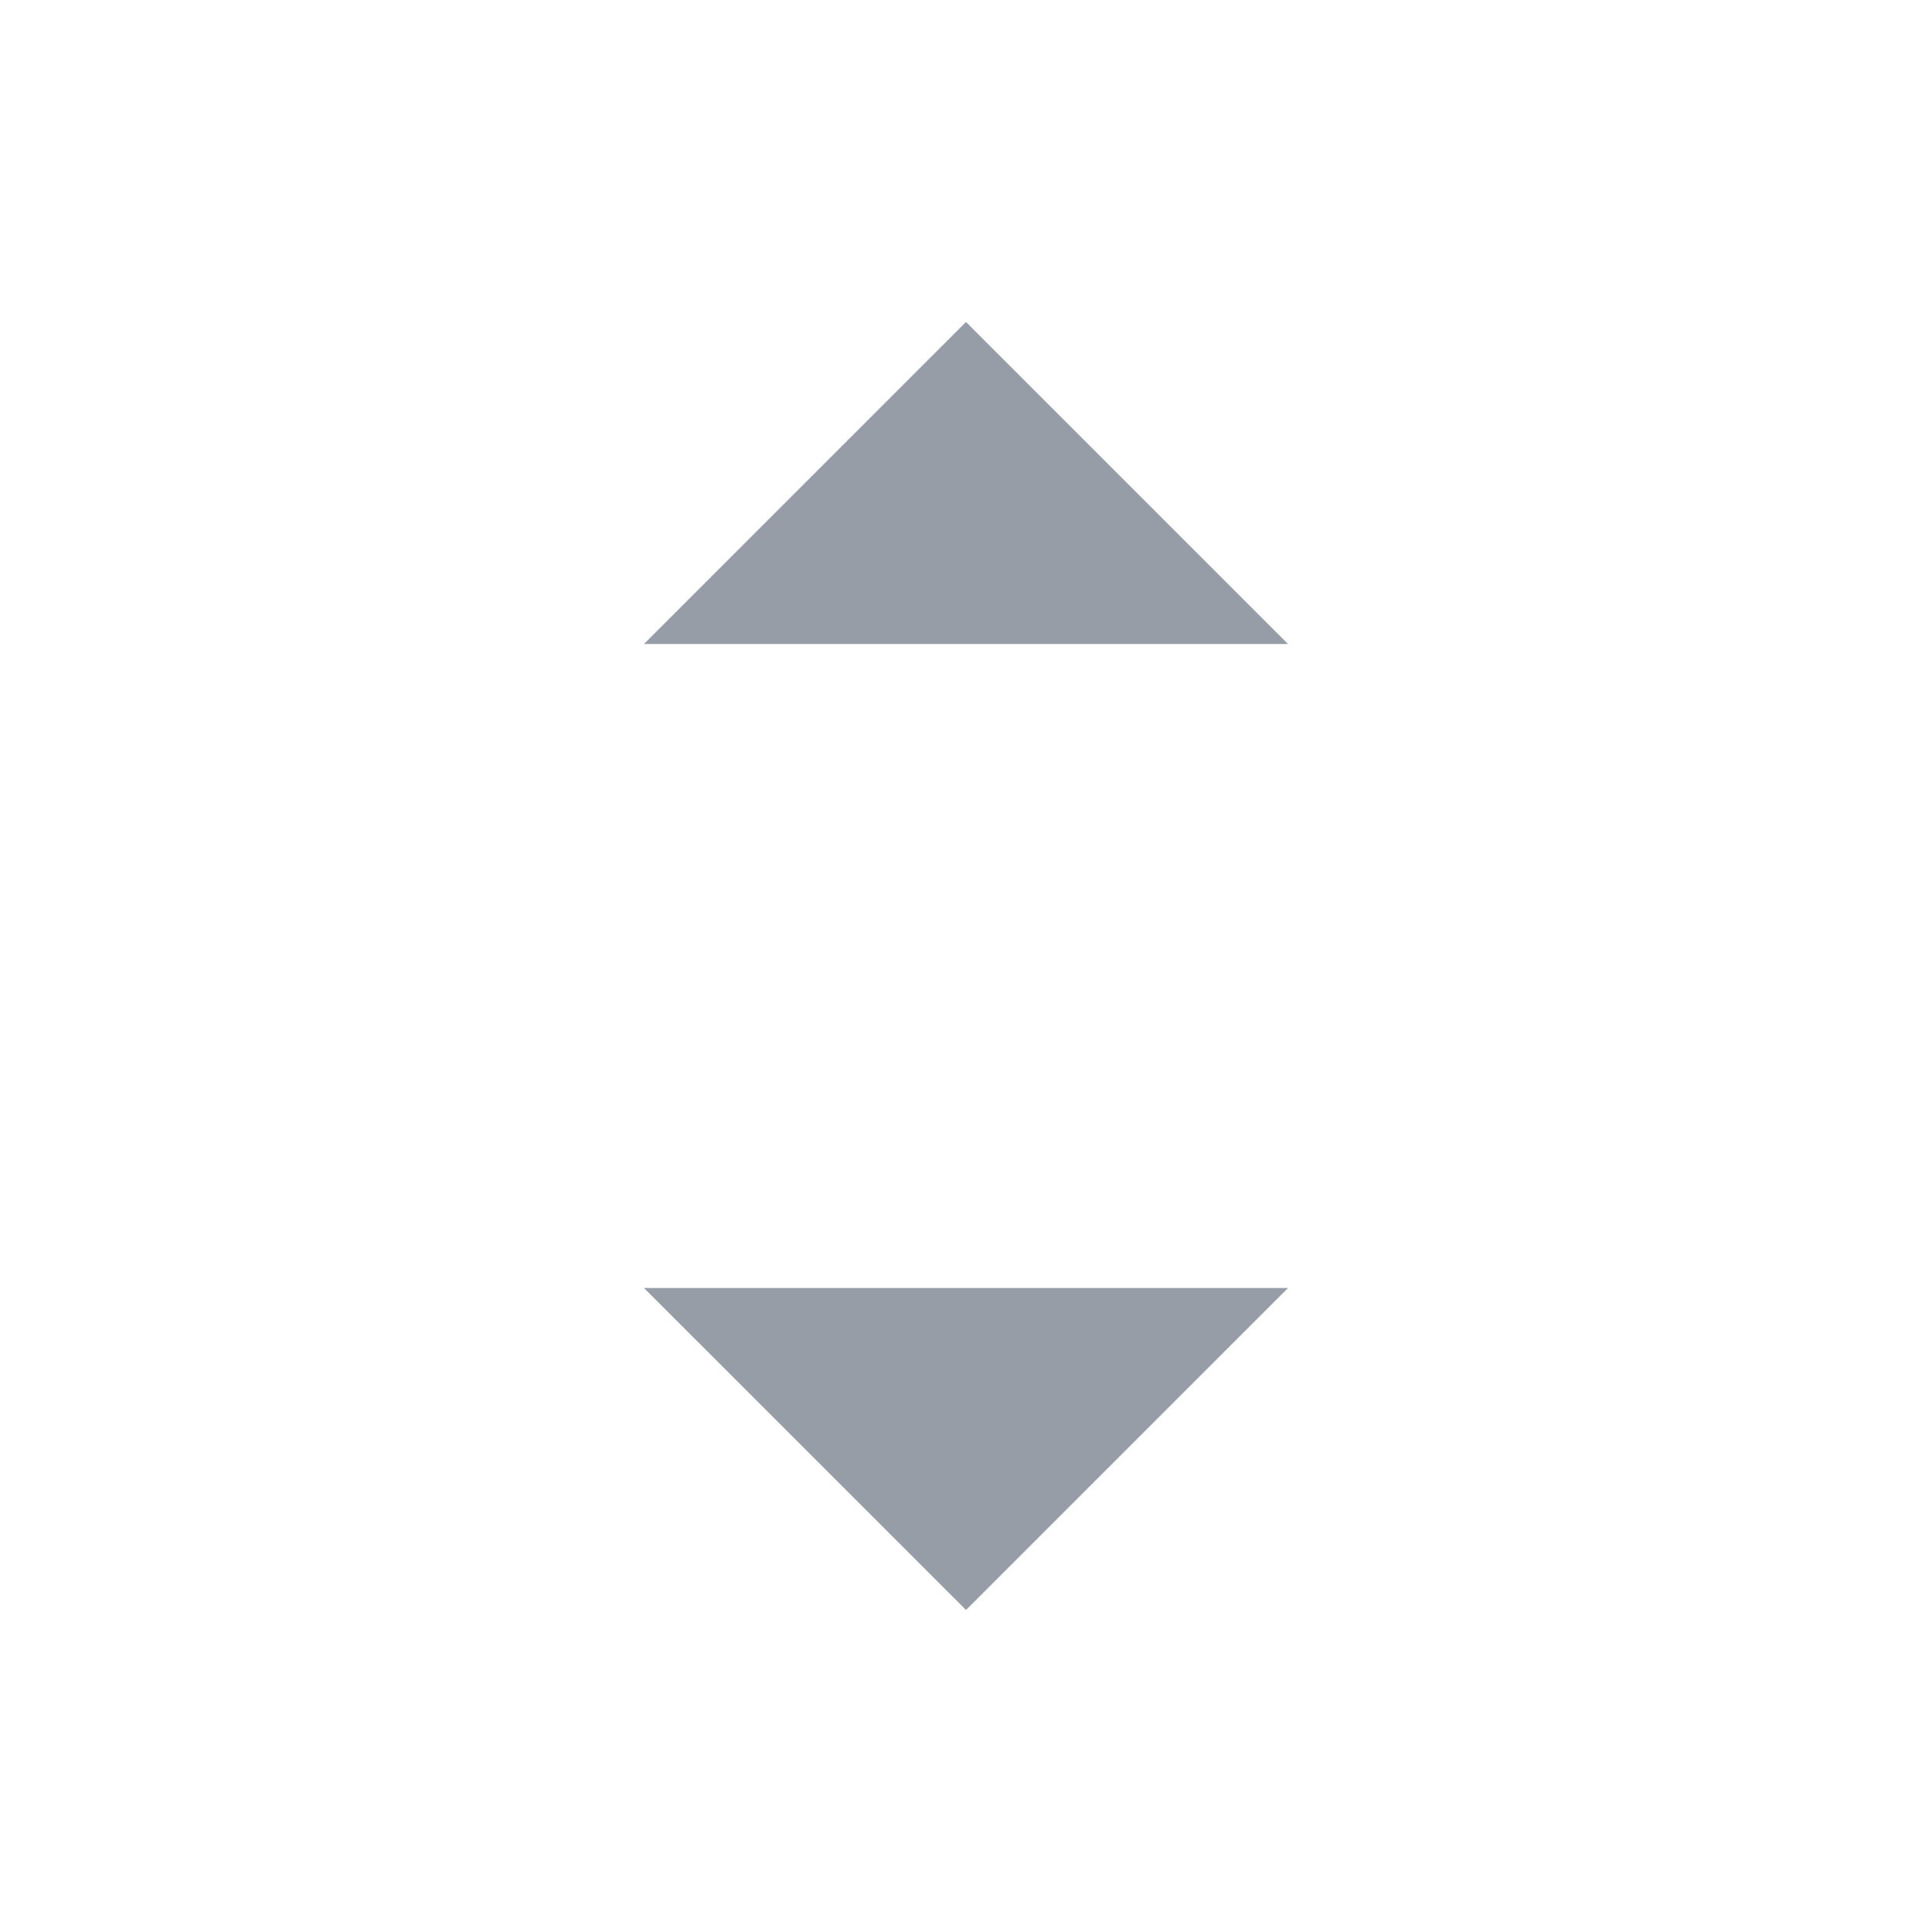 <svg width="24" height="24" viewBox="0 0 24 24" fill="none" xmlns="http://www.w3.org/2000/svg">
<path d="M12 4L8 8H16L12 4Z" fill="#979DA6"/>
<path d="M12 20L16 16L8 16L12 20Z" fill="#979DA6"/>
</svg>

